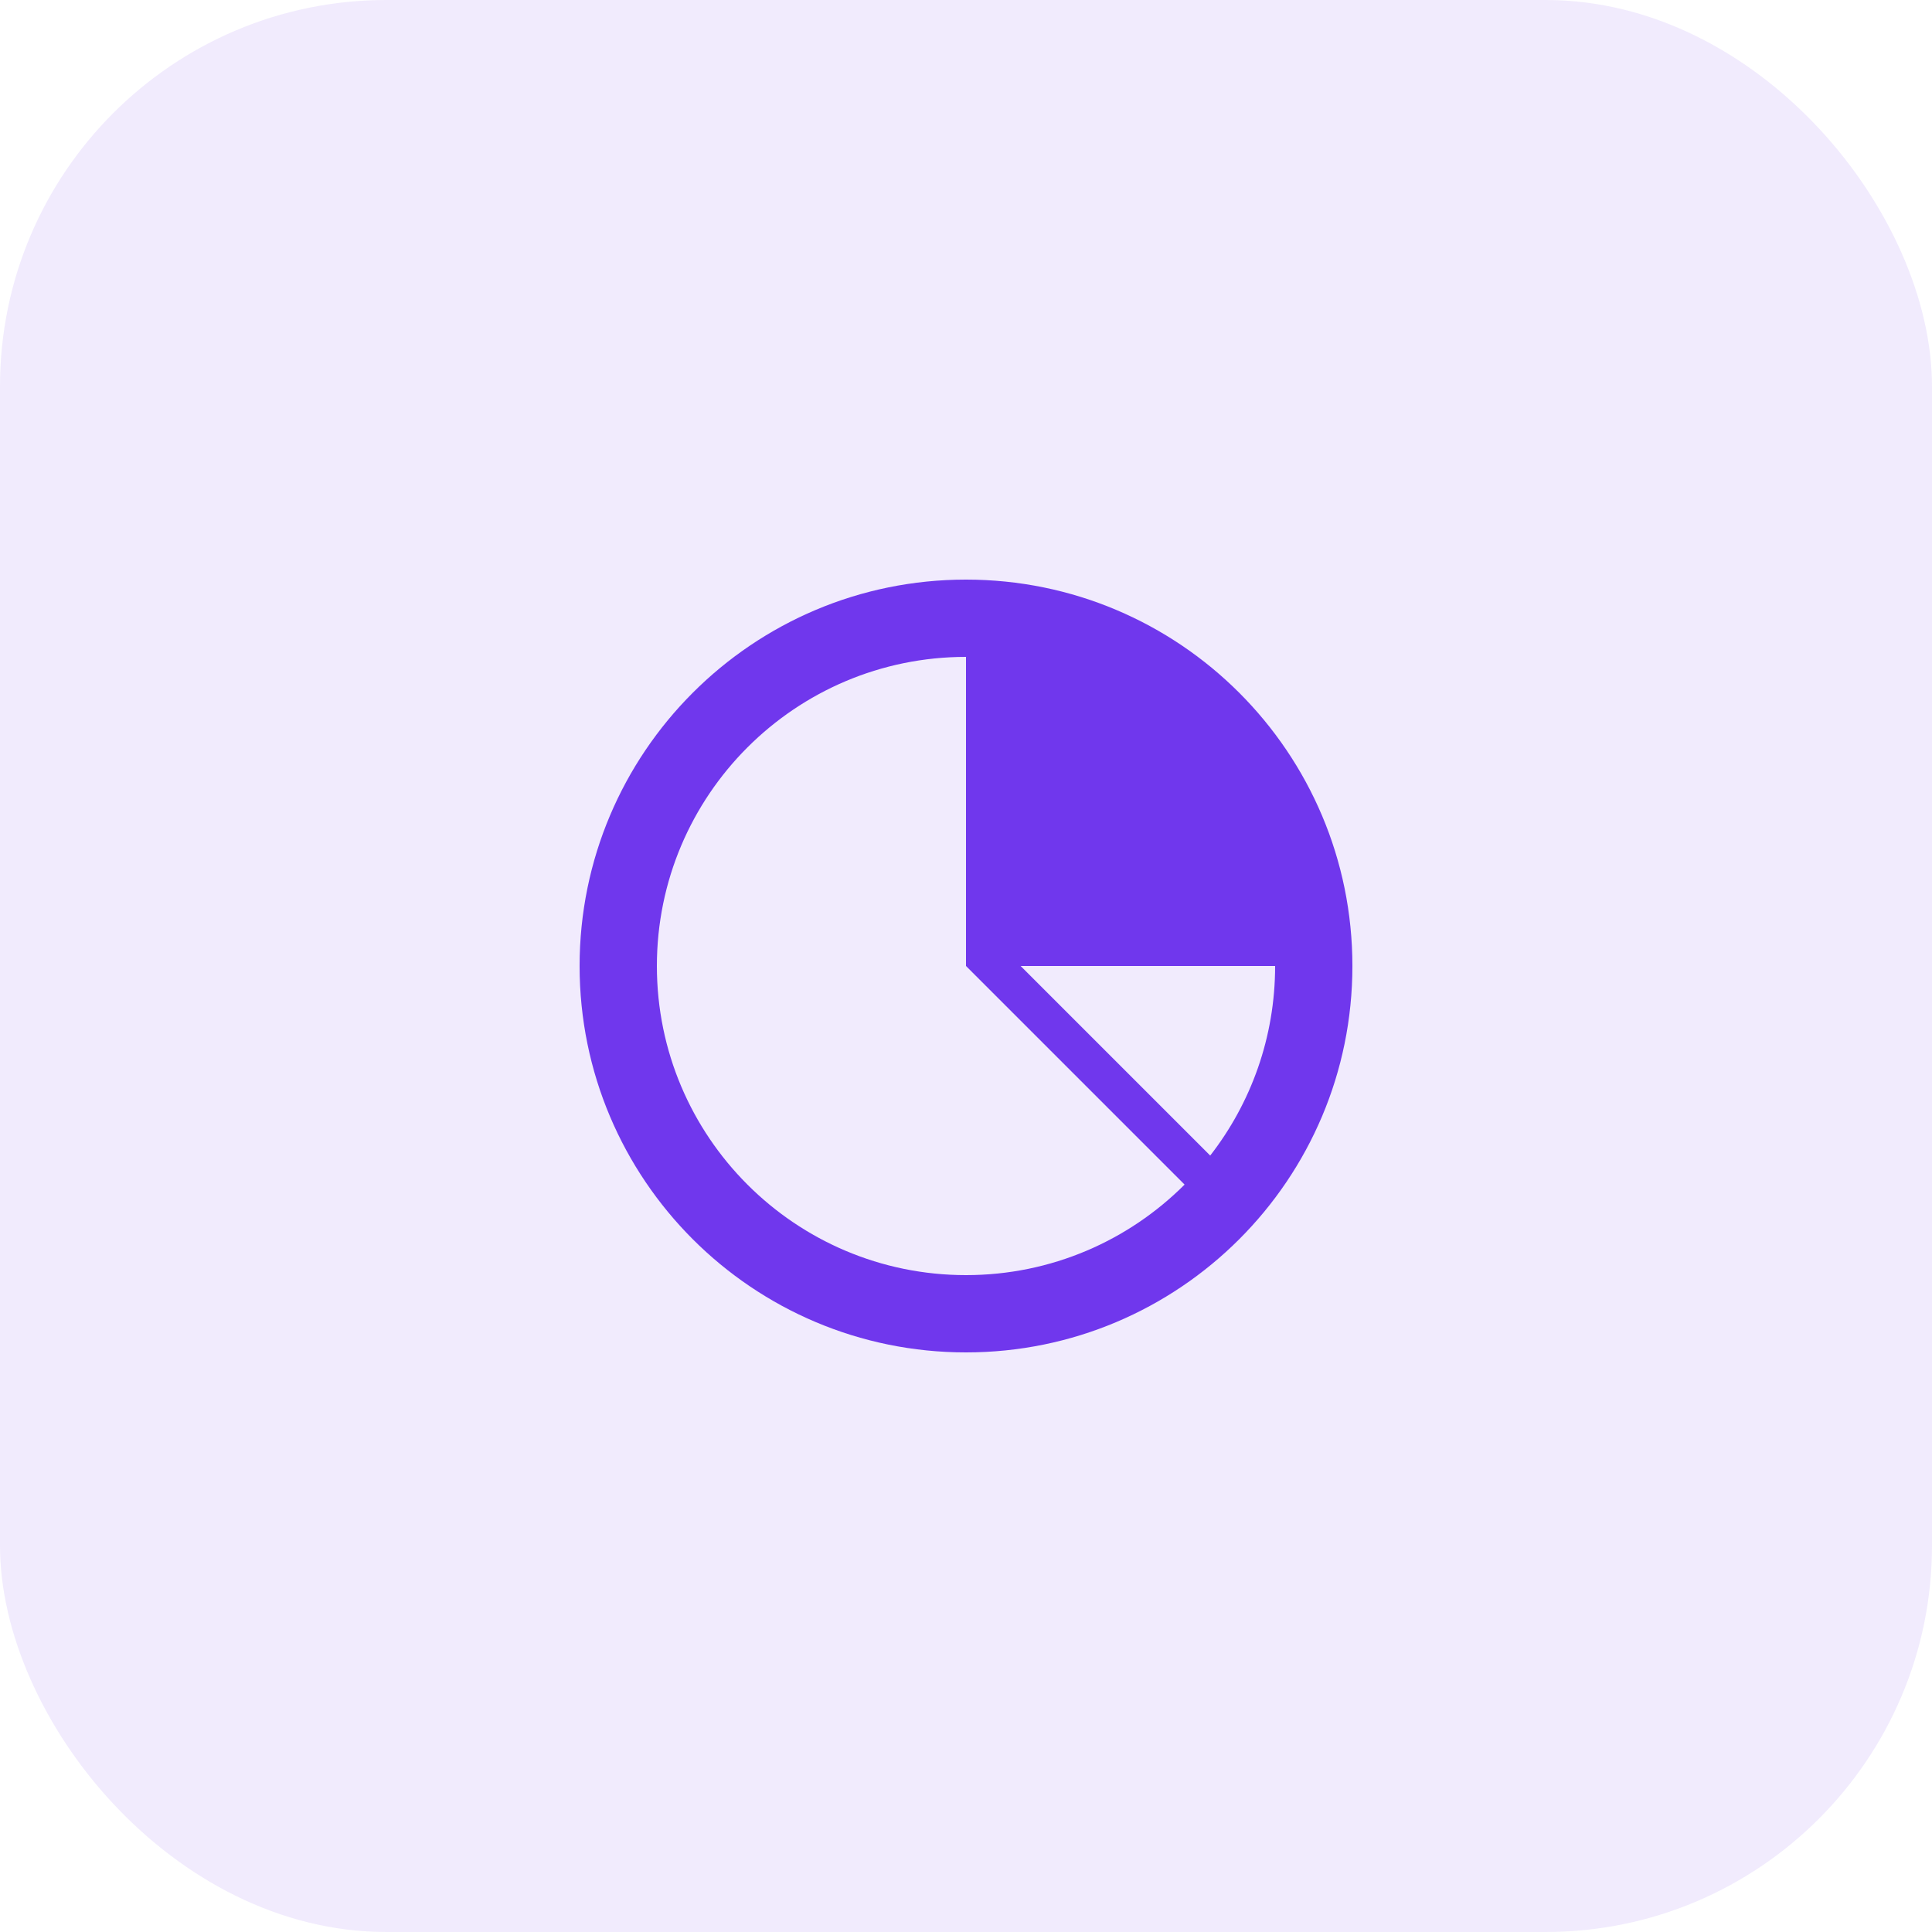 <?xml version="1.0" encoding="UTF-8"?>
<svg xmlns="http://www.w3.org/2000/svg" width="50" height="50" viewBox="0 0 50 50" fill="none">
  <rect width="50" height="50" rx="10" fill="#7037ED" fill-opacity="0.1"></rect>
  <path fill-rule="evenodd" clip-rule="evenodd" d="M25 35C30.523 35 35 30.523 35 25C35 19.477 30.523 15 25 15C19.477 15 15 19.477 15 25C15 30.523 19.477 35 25 35ZM31.32 29.906C32.373 28.551 33 26.849 33 25H26.414L31.32 29.906ZM30.657 30.657C29.209 32.105 27.209 33 25 33C20.582 33 17 29.418 17 25C17 20.582 20.582 17 25 17V25L30.657 30.657Z" fill="#7037ED"></path>
</svg>

